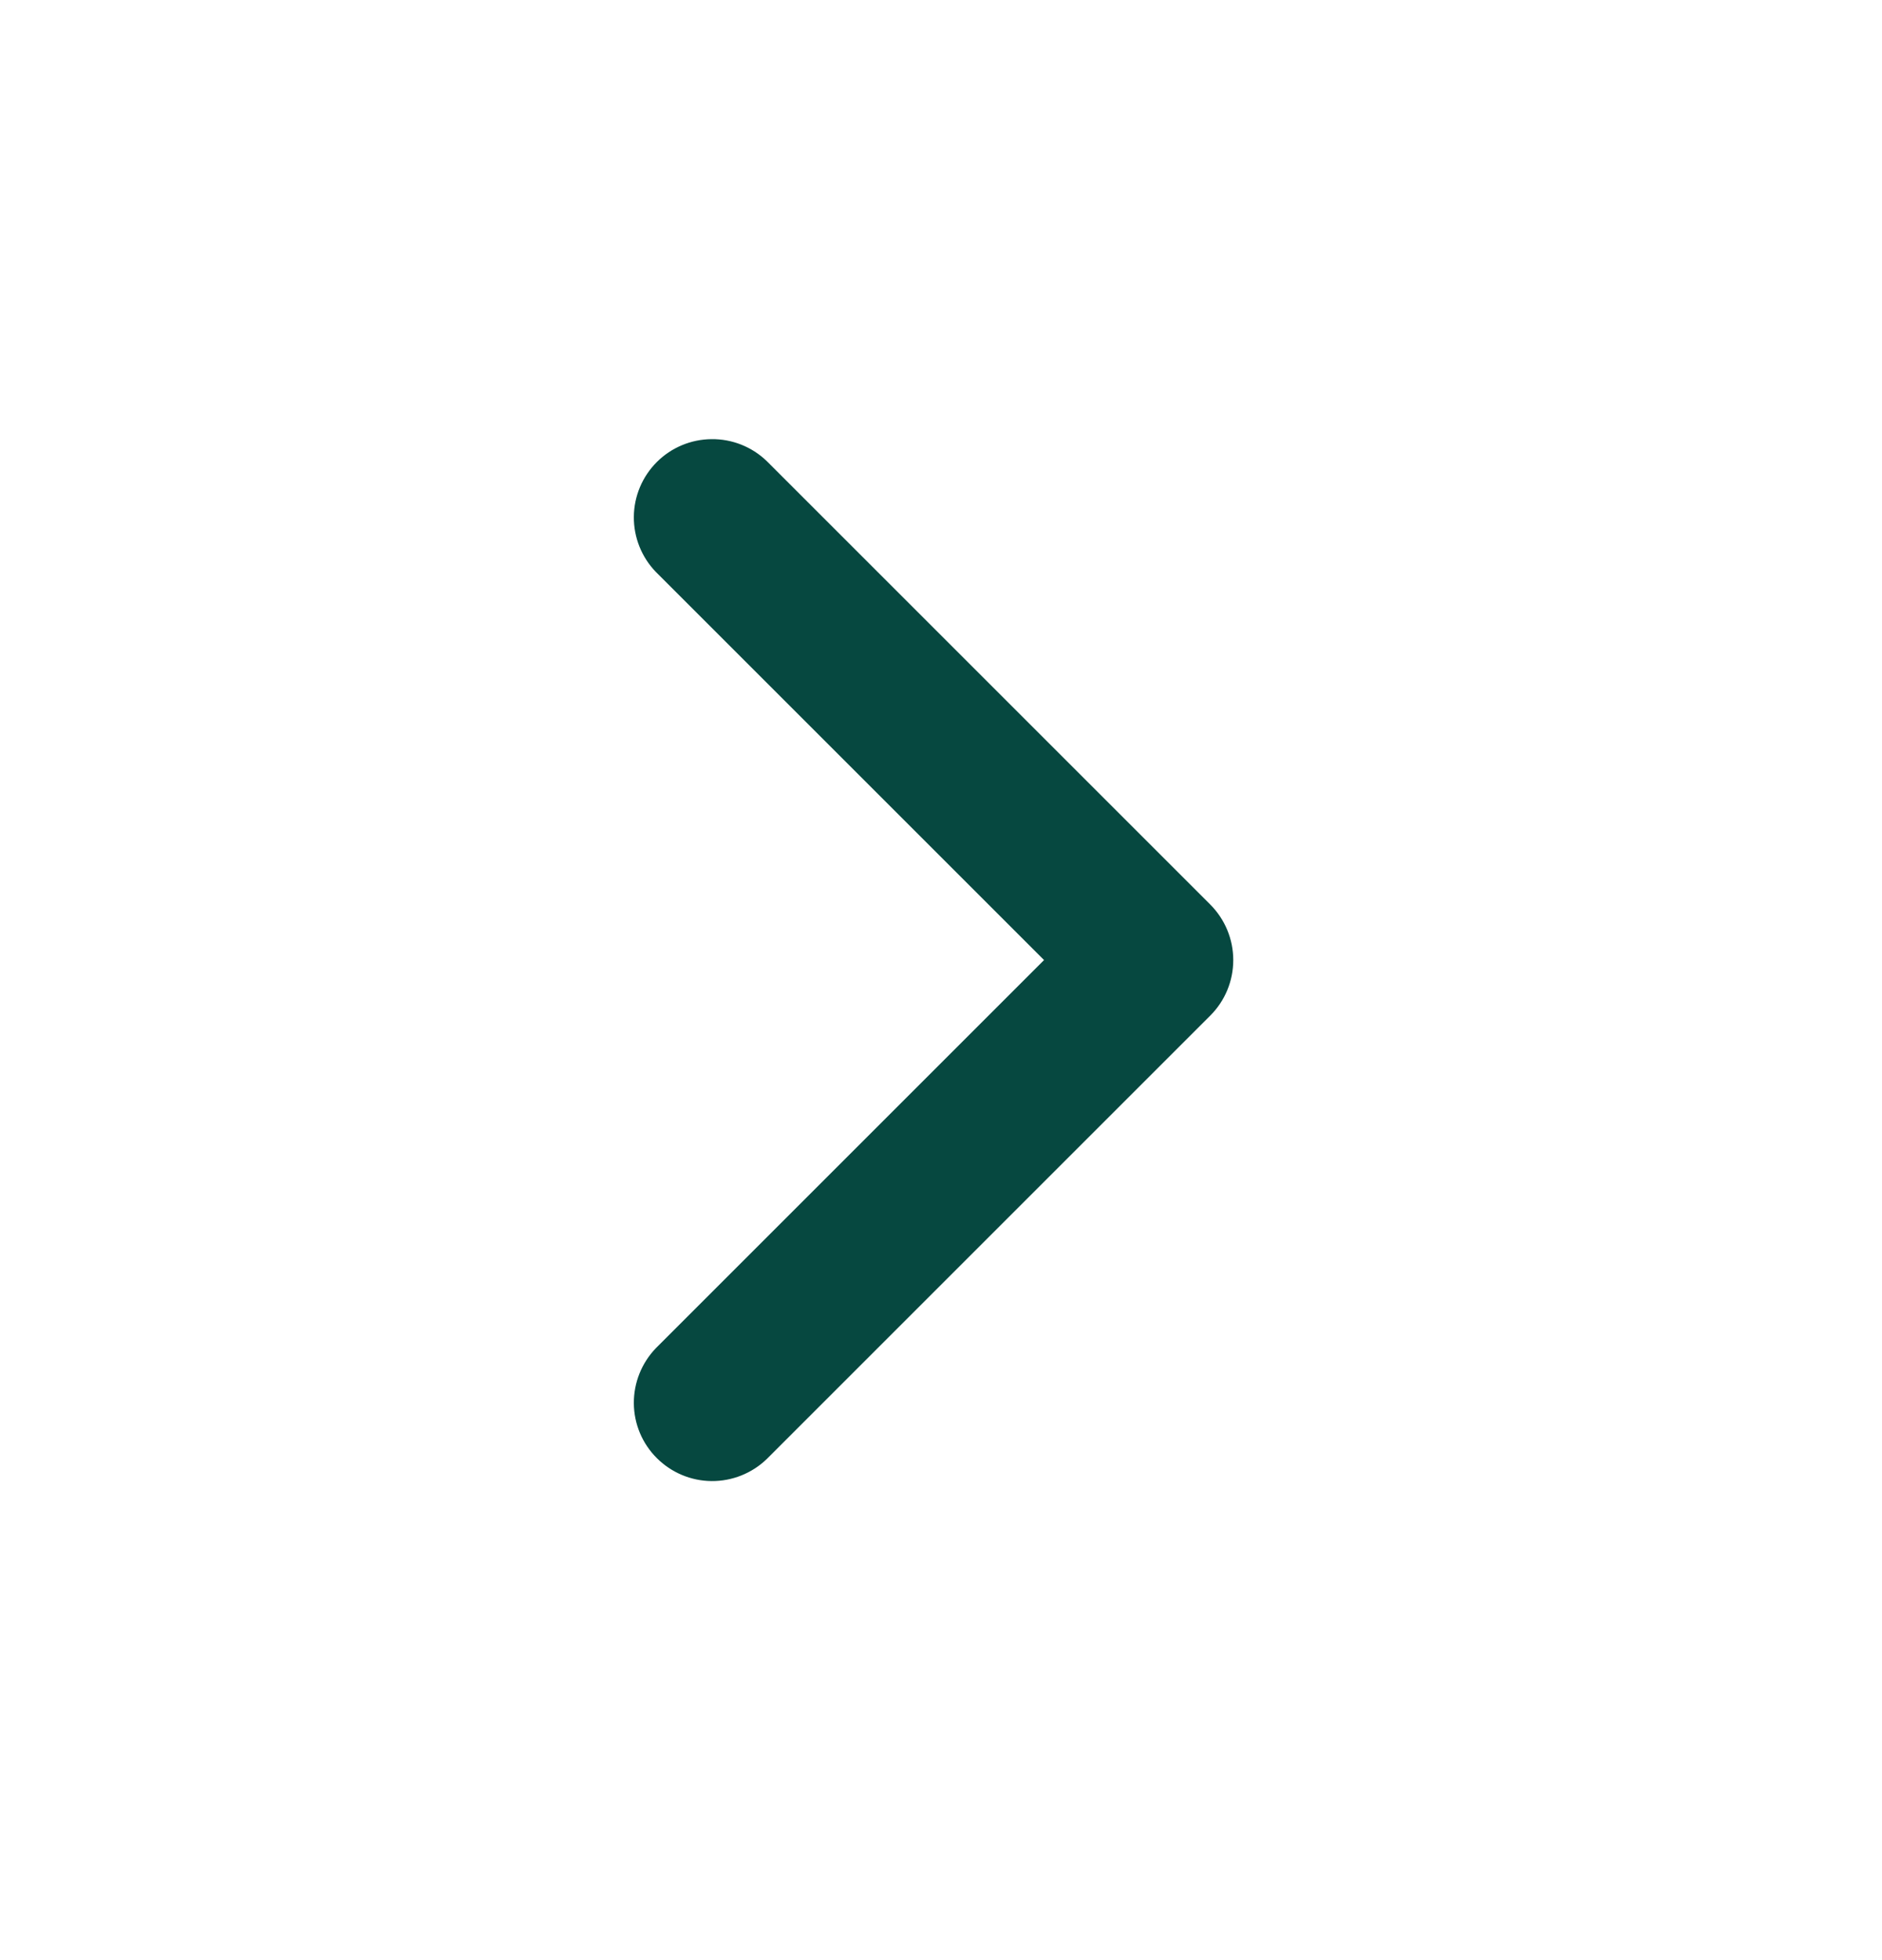 <svg width="24" height="25" viewBox="0 0 24 25" fill="none" xmlns="http://www.w3.org/2000/svg">
<g id="icon / jam-icons / outline &#38; logos / chevron-right">
<path id="Vector" d="M13.314 12.245L8.364 7.295C8.182 7.107 8.081 6.854 8.083 6.592C8.085 6.33 8.19 6.079 8.376 5.893C8.561 5.708 8.812 5.603 9.074 5.601C9.337 5.598 9.589 5.699 9.778 5.881L15.435 11.538C15.622 11.726 15.727 11.98 15.727 12.245C15.727 12.511 15.622 12.765 15.435 12.952L9.778 18.609C9.589 18.791 9.337 18.892 9.074 18.89C8.812 18.888 8.561 18.782 8.376 18.597C8.19 18.412 8.085 18.161 8.083 17.899C8.081 17.637 8.182 17.384 8.364 17.195L13.314 12.245Z" fill="#064840"/>
</g>
</svg>
